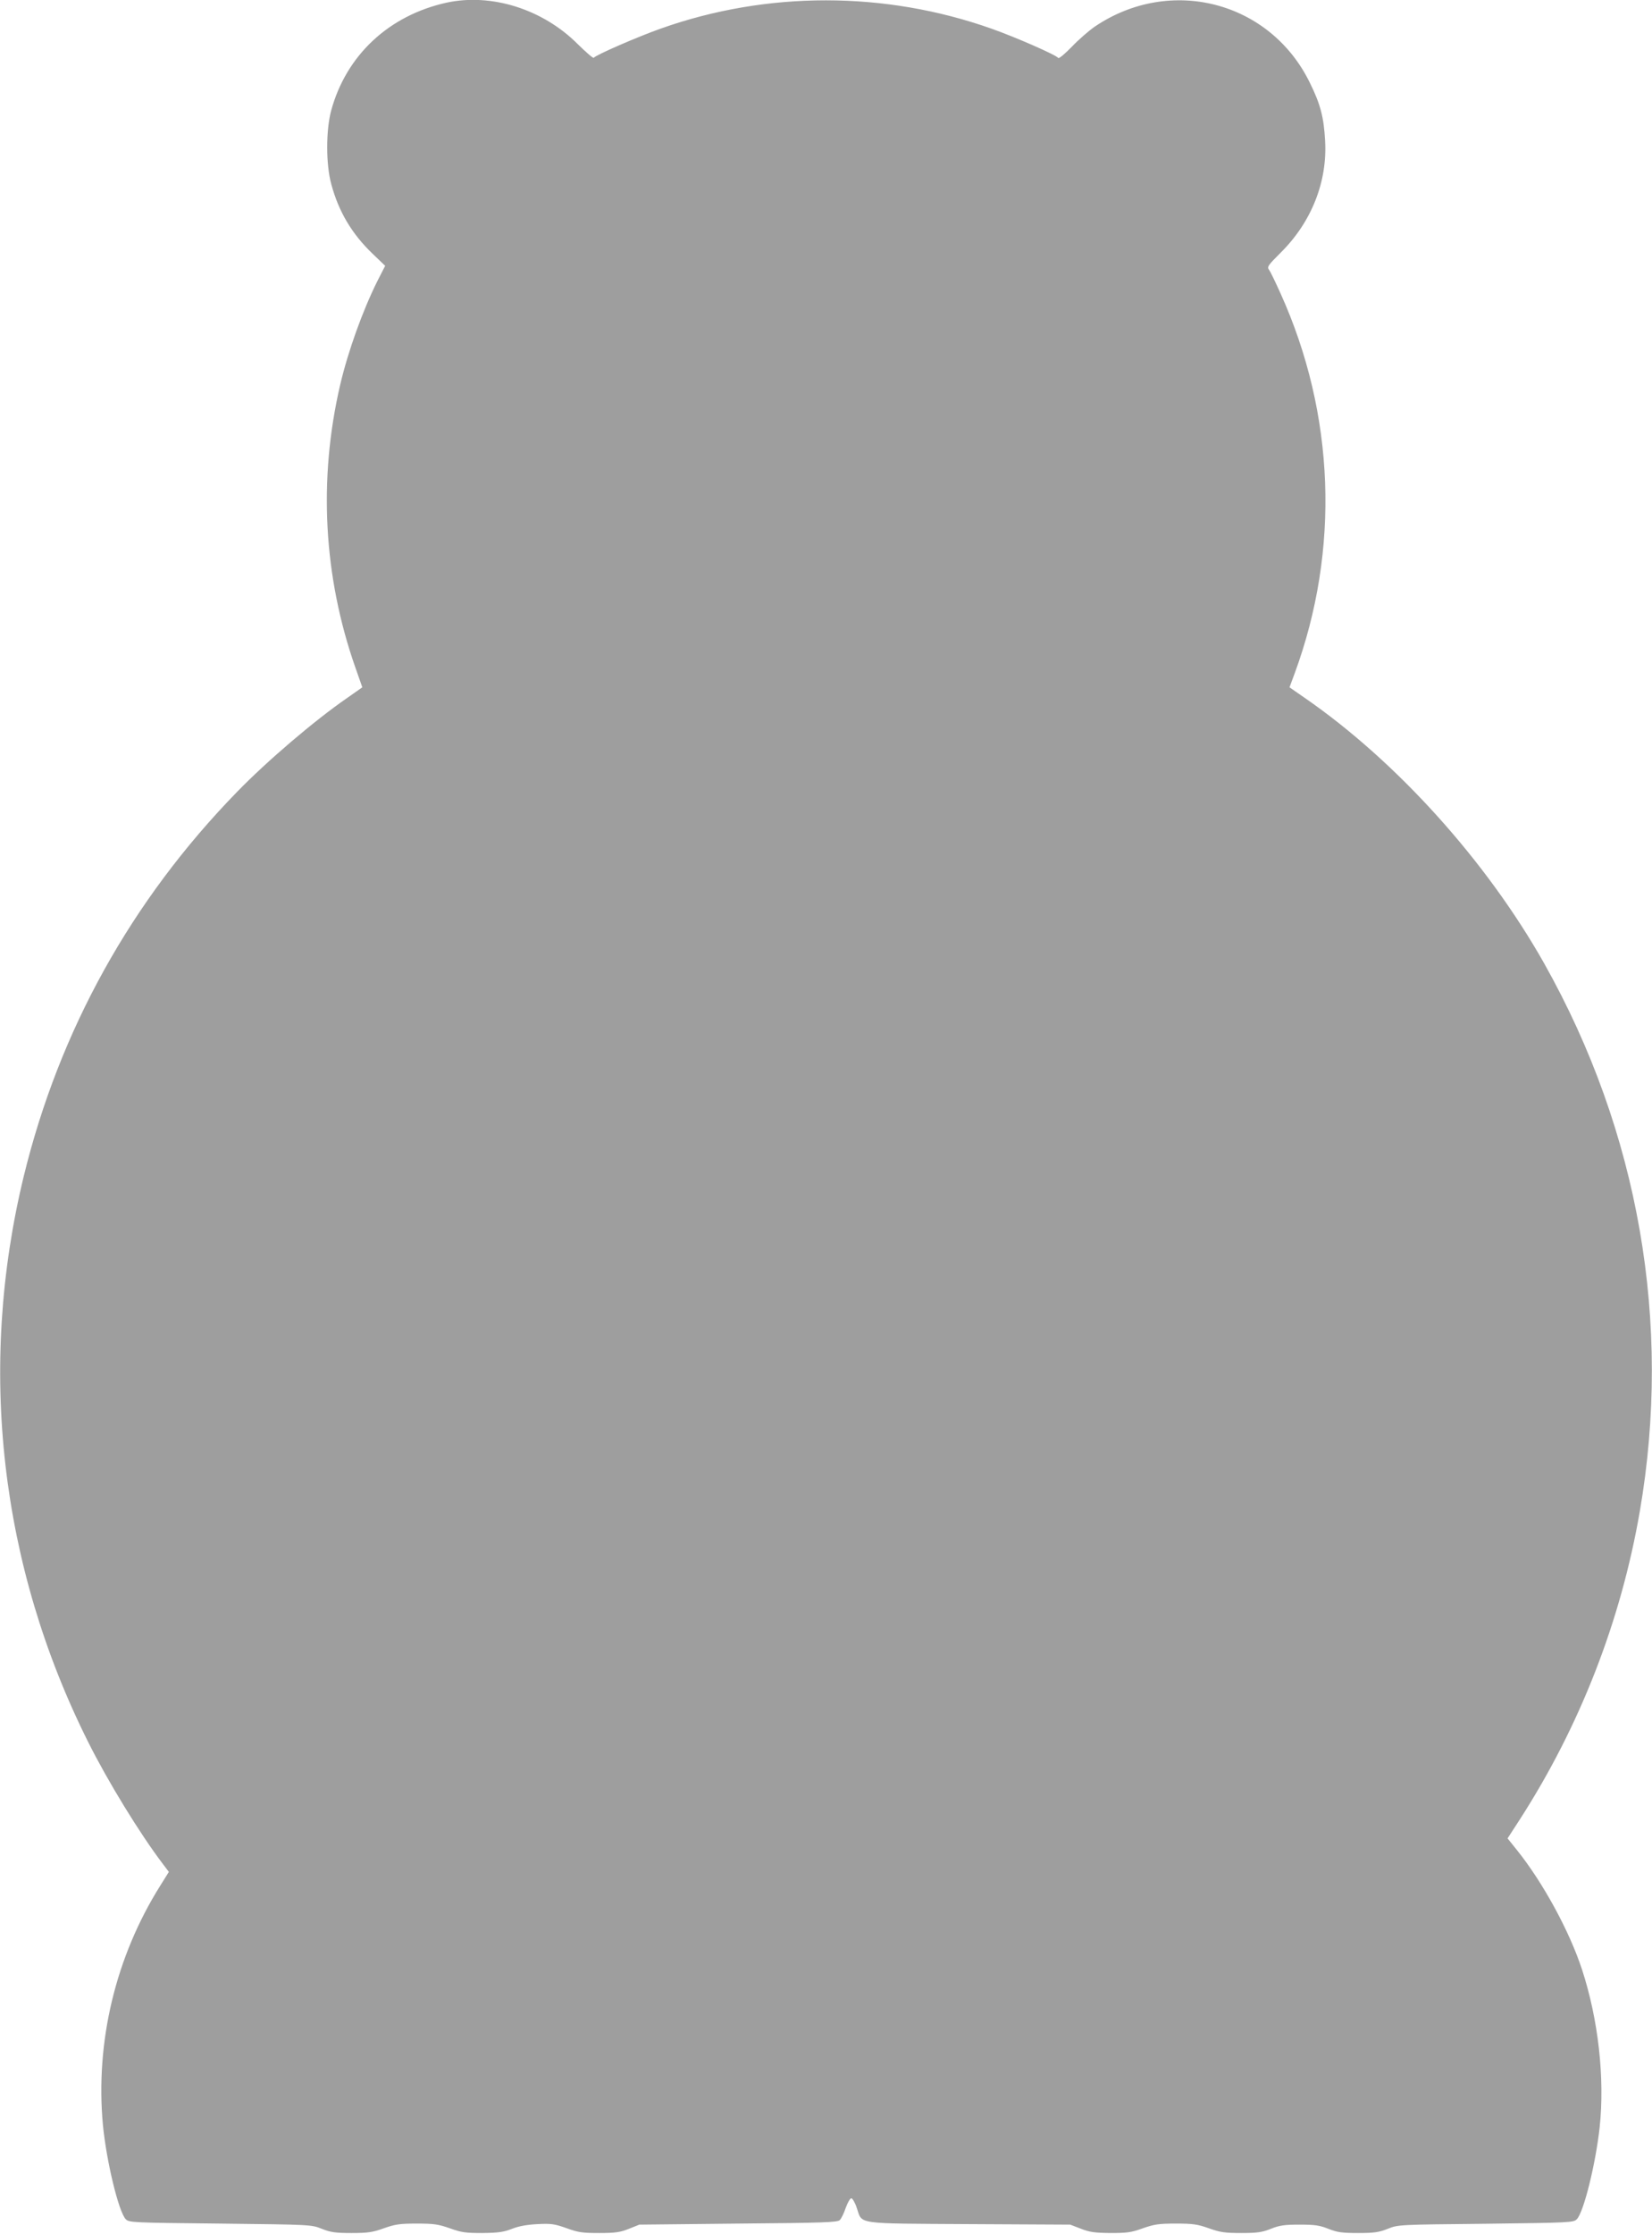 <?xml version="1.0" standalone="no"?>
<!DOCTYPE svg PUBLIC "-//W3C//DTD SVG 20010904//EN"
 "http://www.w3.org/TR/2001/REC-SVG-20010904/DTD/svg10.dtd">
<svg version="1.0" xmlns="http://www.w3.org/2000/svg"
 width="947pt" height="1280pt" viewBox="0 0 947 1280"
 preserveAspectRatio="xMidYMid meet">
<g transform="translate(0,1280) scale(0.1,-0.1)"
fill="#9e9e9e" stroke="none">
<path d="M2561 12785 c-332 -73 -577 -302 -663 -620 -30 -114 -30 -307 1 -420
42 -157 118 -285 237 -399 l72 -69 -44 -86 c-85 -170 -169 -404 -214 -596
-126 -542 -96 -1099 88 -1622 l39 -111 -87 -61 c-187 -129 -459 -361 -631
-538 -606 -622 -1019 -1366 -1223 -2203 -266 -1096 -137 -2230 370 -3242 112
-224 295 -523 428 -698 l34 -45 -50 -80 c-256 -408 -372 -895 -328 -1370 20
-207 90 -498 131 -540 19 -19 36 -20 542 -25 521 -6 522 -6 582 -30 50 -20 78
-24 170 -24 94 0 121 4 185 27 65 23 91 27 189 27 99 0 124 -4 190 -27 66 -24
90 -27 186 -27 90 1 121 5 170 24 40 16 88 24 147 27 77 4 97 1 165 -23 68
-25 92 -28 188 -28 92 0 120 4 170 24 l60 24 567 6 c489 4 569 7 582 20 9 9
24 40 34 70 11 30 25 55 32 55 7 0 22 -26 32 -57 32 -94 -14 -87 645 -91 l578
-3 60 -23 c50 -20 79 -24 170 -25 96 0 120 3 186 27 66 23 91 27 190 27 98 0
124 -4 189 -27 64 -23 91 -27 185 -27 92 0 120 4 170 24 50 20 78 24 165 24
87 0 115 -4 165 -24 50 -20 78 -24 170 -24 93 0 119 4 170 24 60 24 62 24 562
29 485 6 503 7 522 26 40 41 108 318 131 527 30 284 -8 618 -101 903 -73 223
-226 502 -374 686 l-53 66 70 108 c344 534 579 1135 688 1765 186 1078 -5
2175 -548 3140 -330 585 -844 1156 -1372 1521 l-88 61 30 81 c260 707 231
1484 -81 2175 -28 62 -57 123 -65 134 -14 19 -10 25 67 102 175 174 267 405
253 641 -7 132 -27 209 -87 330 -227 467 -800 616 -1234 322 -33 -23 -92 -74
-131 -115 -39 -40 -74 -70 -78 -64 -9 16 -249 121 -383 168 -611 216 -1286
216 -1893 1 -131 -46 -377 -153 -386 -168 -3 -5 -44 31 -93 79 -200 200 -494
292 -750 237z"/>
</g>
</svg>
